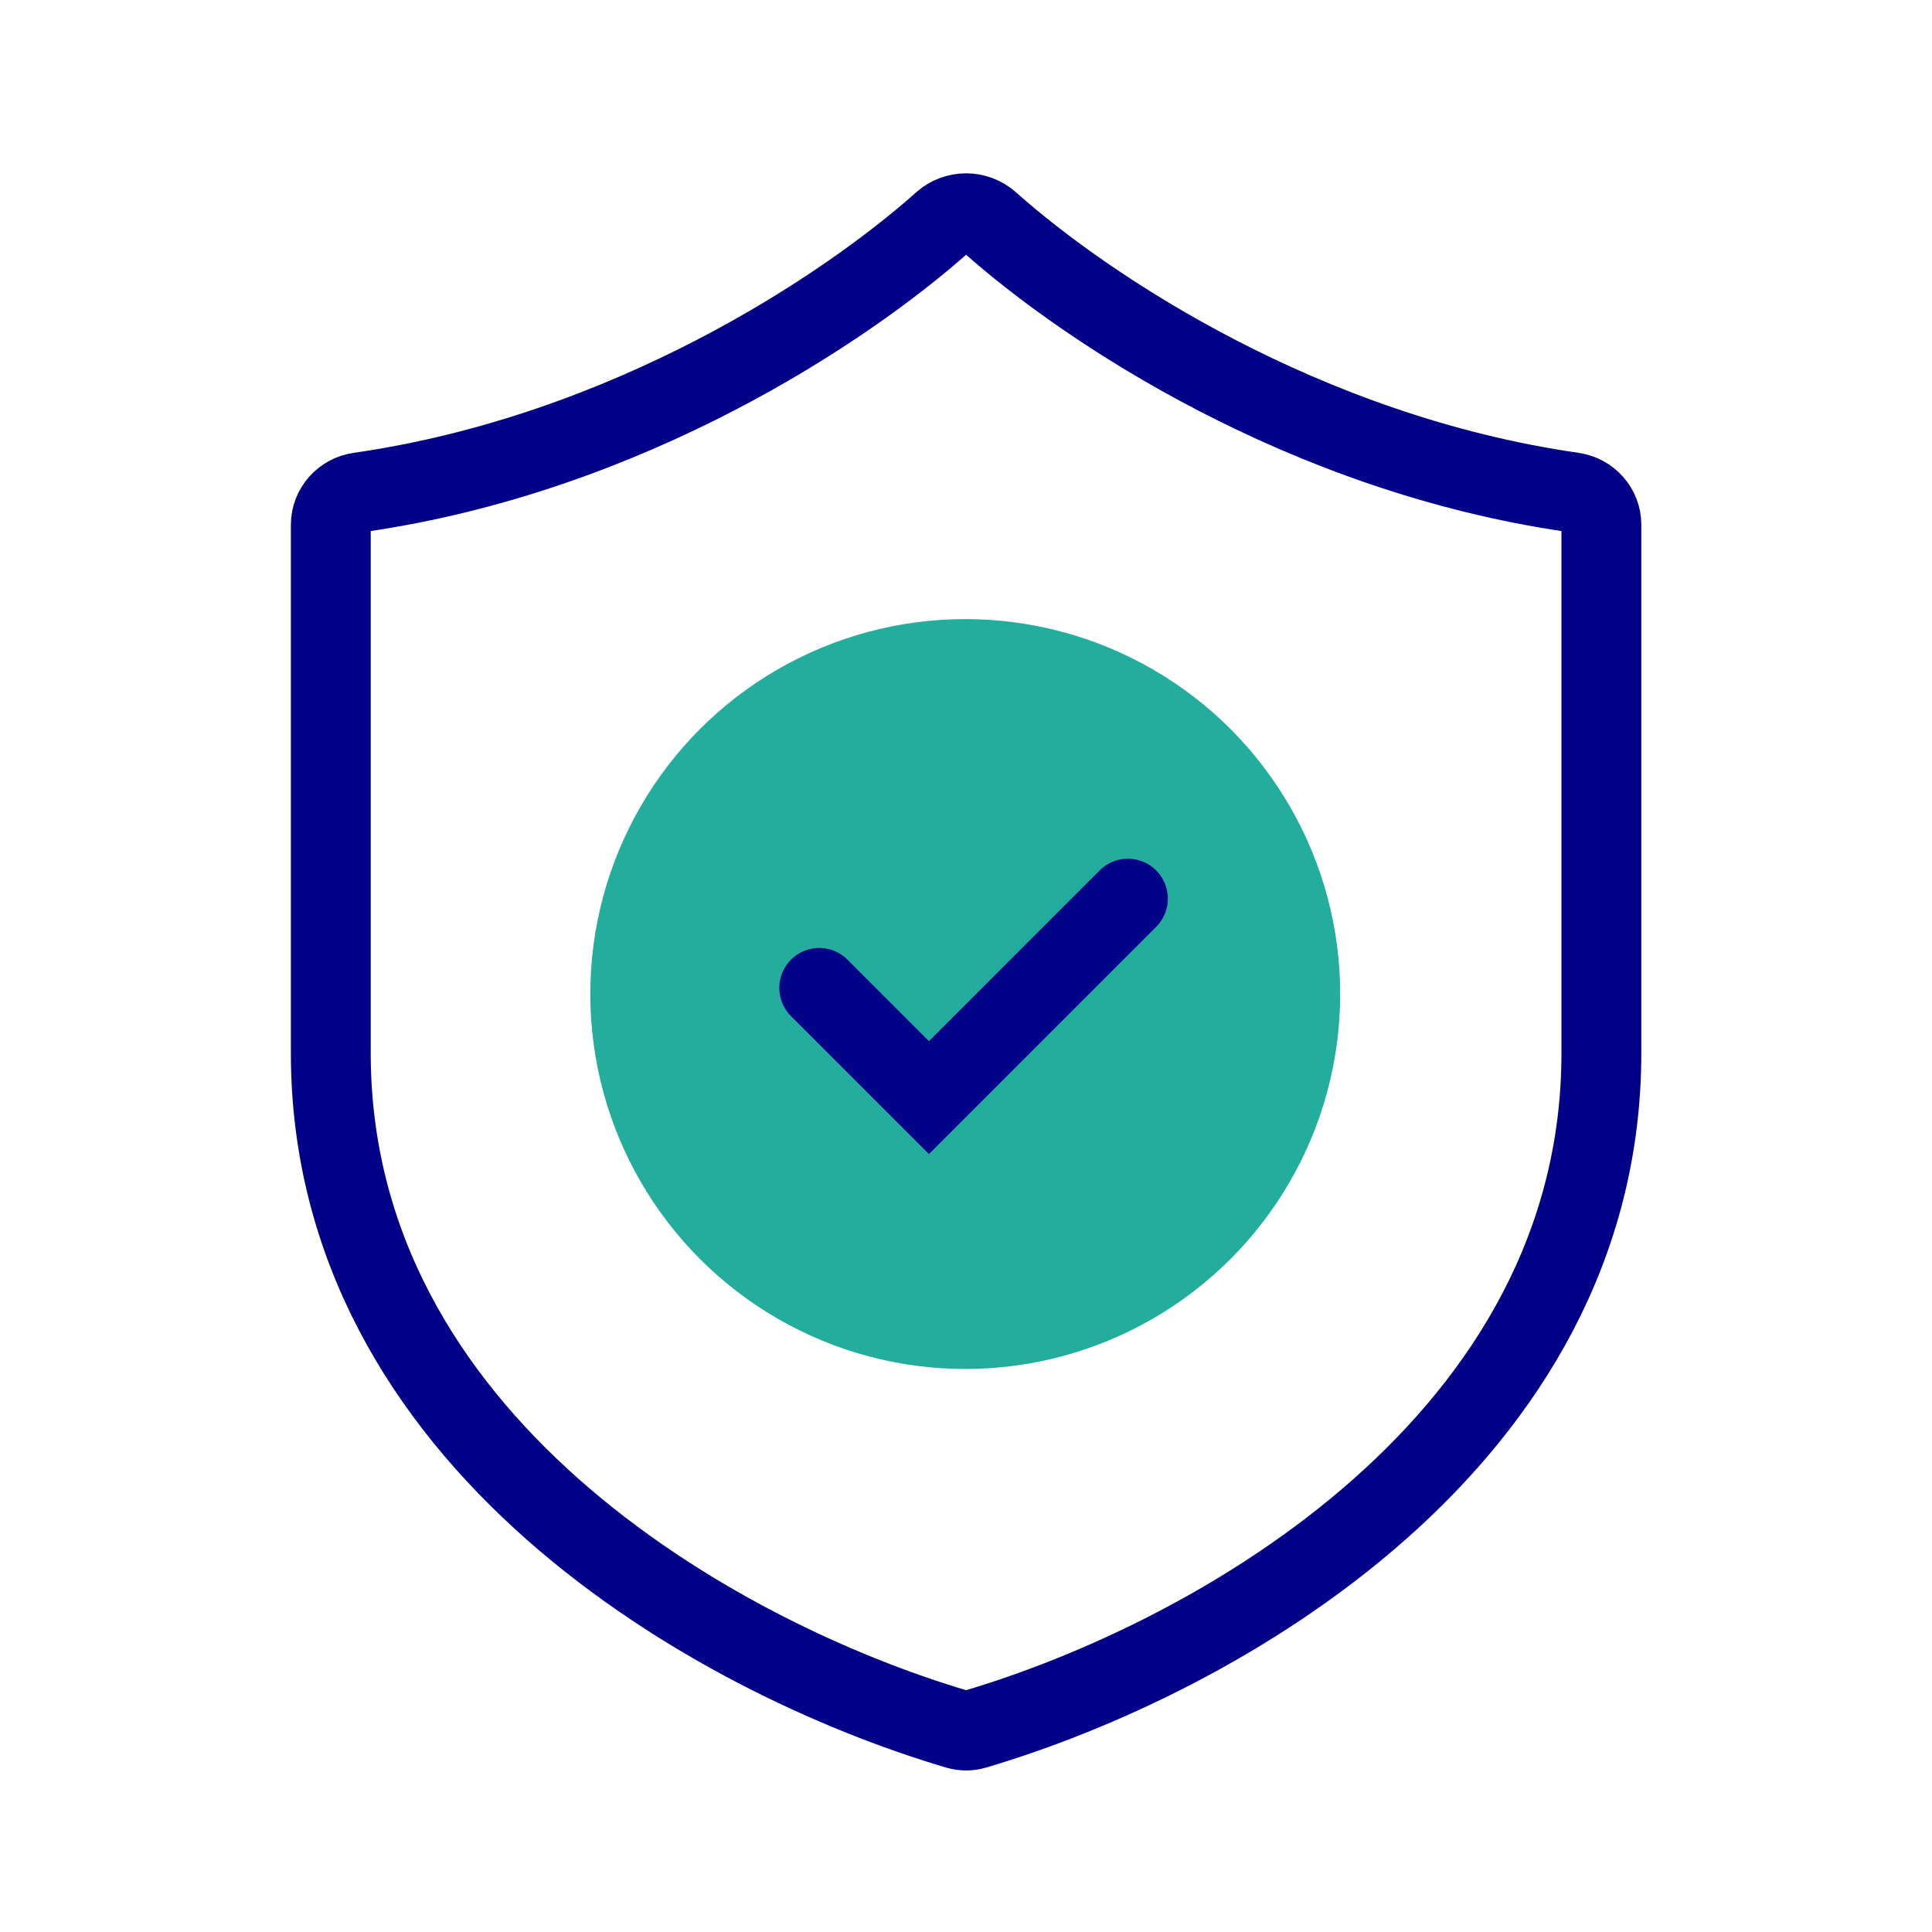 <svg width="72" height="72" viewBox="0 0 72 72" fill="none" xmlns="http://www.w3.org/2000/svg">
<path d="M36.874 8.278C36.38 7.837 35.627 7.837 35.133 8.278C31.513 11.507 23.402 16.91 13.391 18.349C12.787 18.436 12.328 18.947 12.328 19.557V39.242C12.328 53.664 26.579 61.752 35.679 64.445C35.894 64.508 36.114 64.508 36.328 64.445C45.428 61.752 59.679 53.664 59.679 39.242V19.557C59.679 18.947 59.221 18.436 58.617 18.349C48.606 16.91 40.494 11.507 36.874 8.278Z" stroke="#020288" stroke-width="2.976" stroke-linecap="round" stroke-linejoin="round"/>
<circle cx="35.972" cy="37.045" r="13.973" fill="#22AD9D"/>
<path d="M30.531 36.816L34.62 40.905L42.034 33.49" stroke="#020288" stroke-width="2.976" stroke-linecap="round"/>
</svg>
